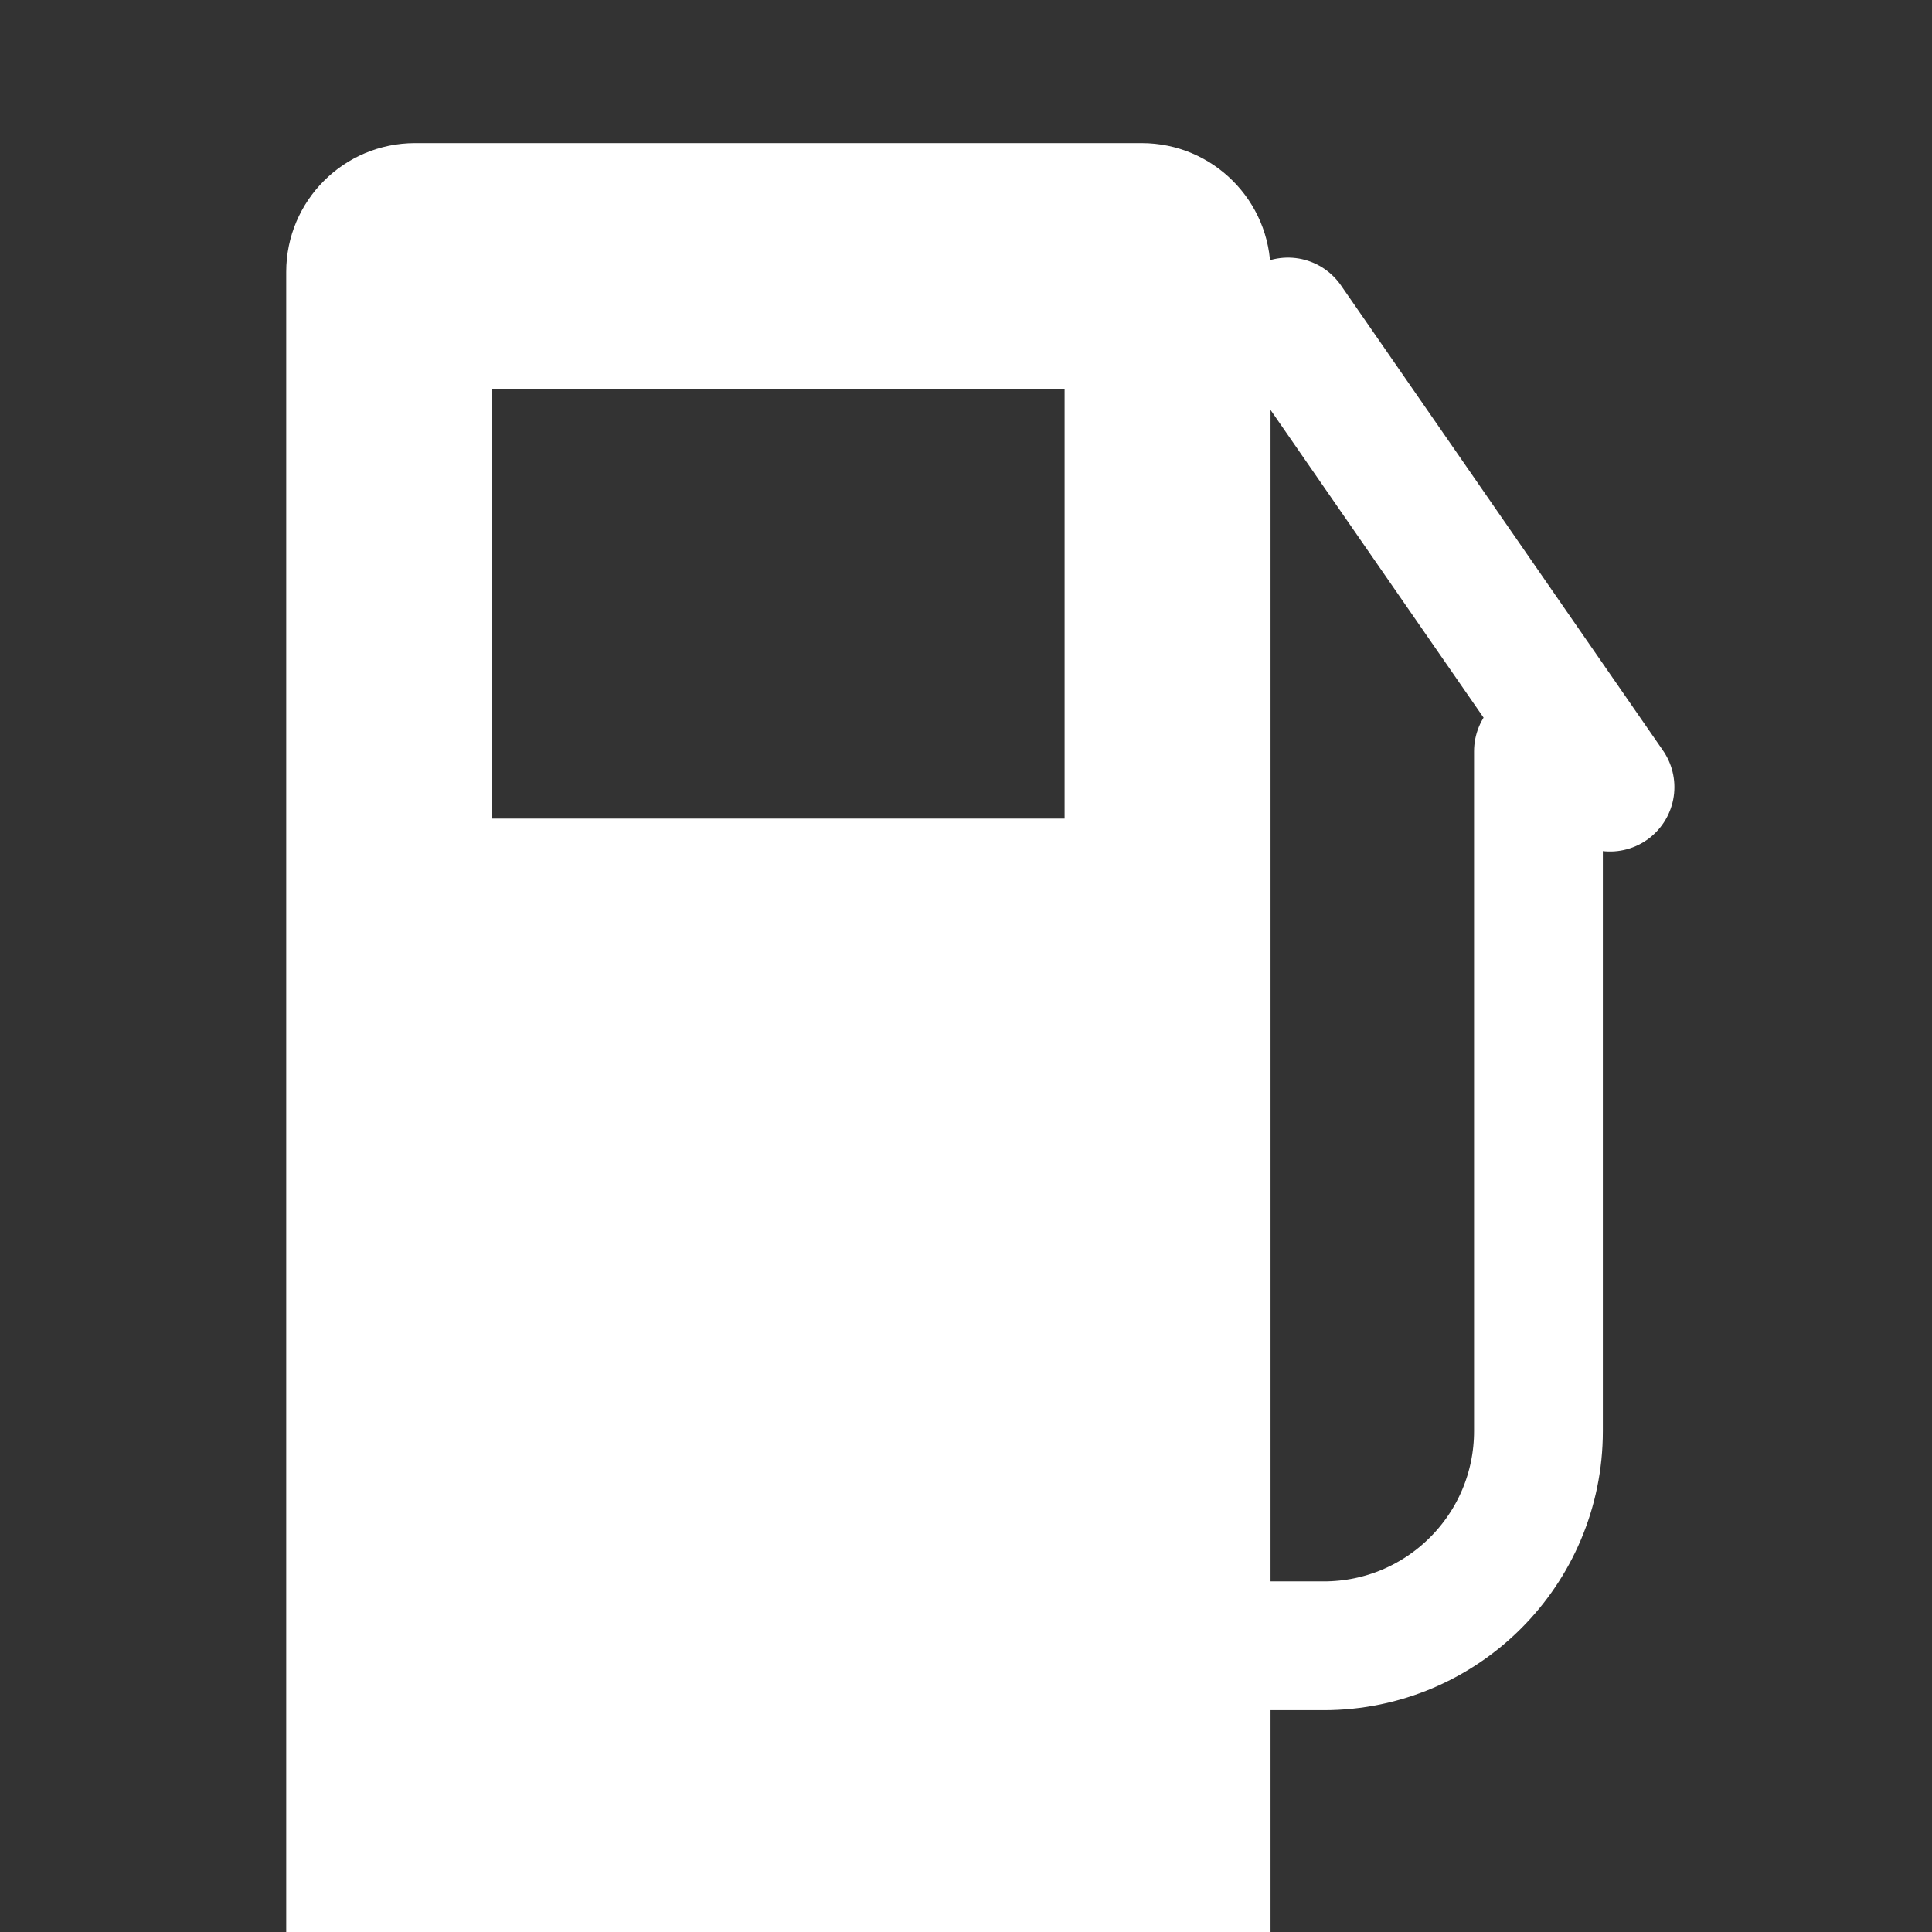 <svg width="27" height="27" viewBox="0 0 27 27" fill="none" xmlns="http://www.w3.org/2000/svg">
<rect x="0" y="0" width="27" height="27" fill="#333333" stroke="none"/>
<path fill-rule="evenodd" clip-rule="evenodd" d="M17.756 27H4V3.8C4 2.806 4.806 2 5.8 2H15.956C16.95 2 17.756 2.806 17.756 3.8V27ZM14.878 5.439H6.878V11.44H14.878V5.439Z" fill="white"/>
<path d="M18 4.5L22.5 11" stroke="white" stroke-width="1.8" stroke-linecap="round"/>
<path d="M21.5 10.5V20C21.5 21.657 20.157 23 18.5 23H17" stroke="white" stroke-width="1.8" stroke-linecap="round"/>
</svg>
